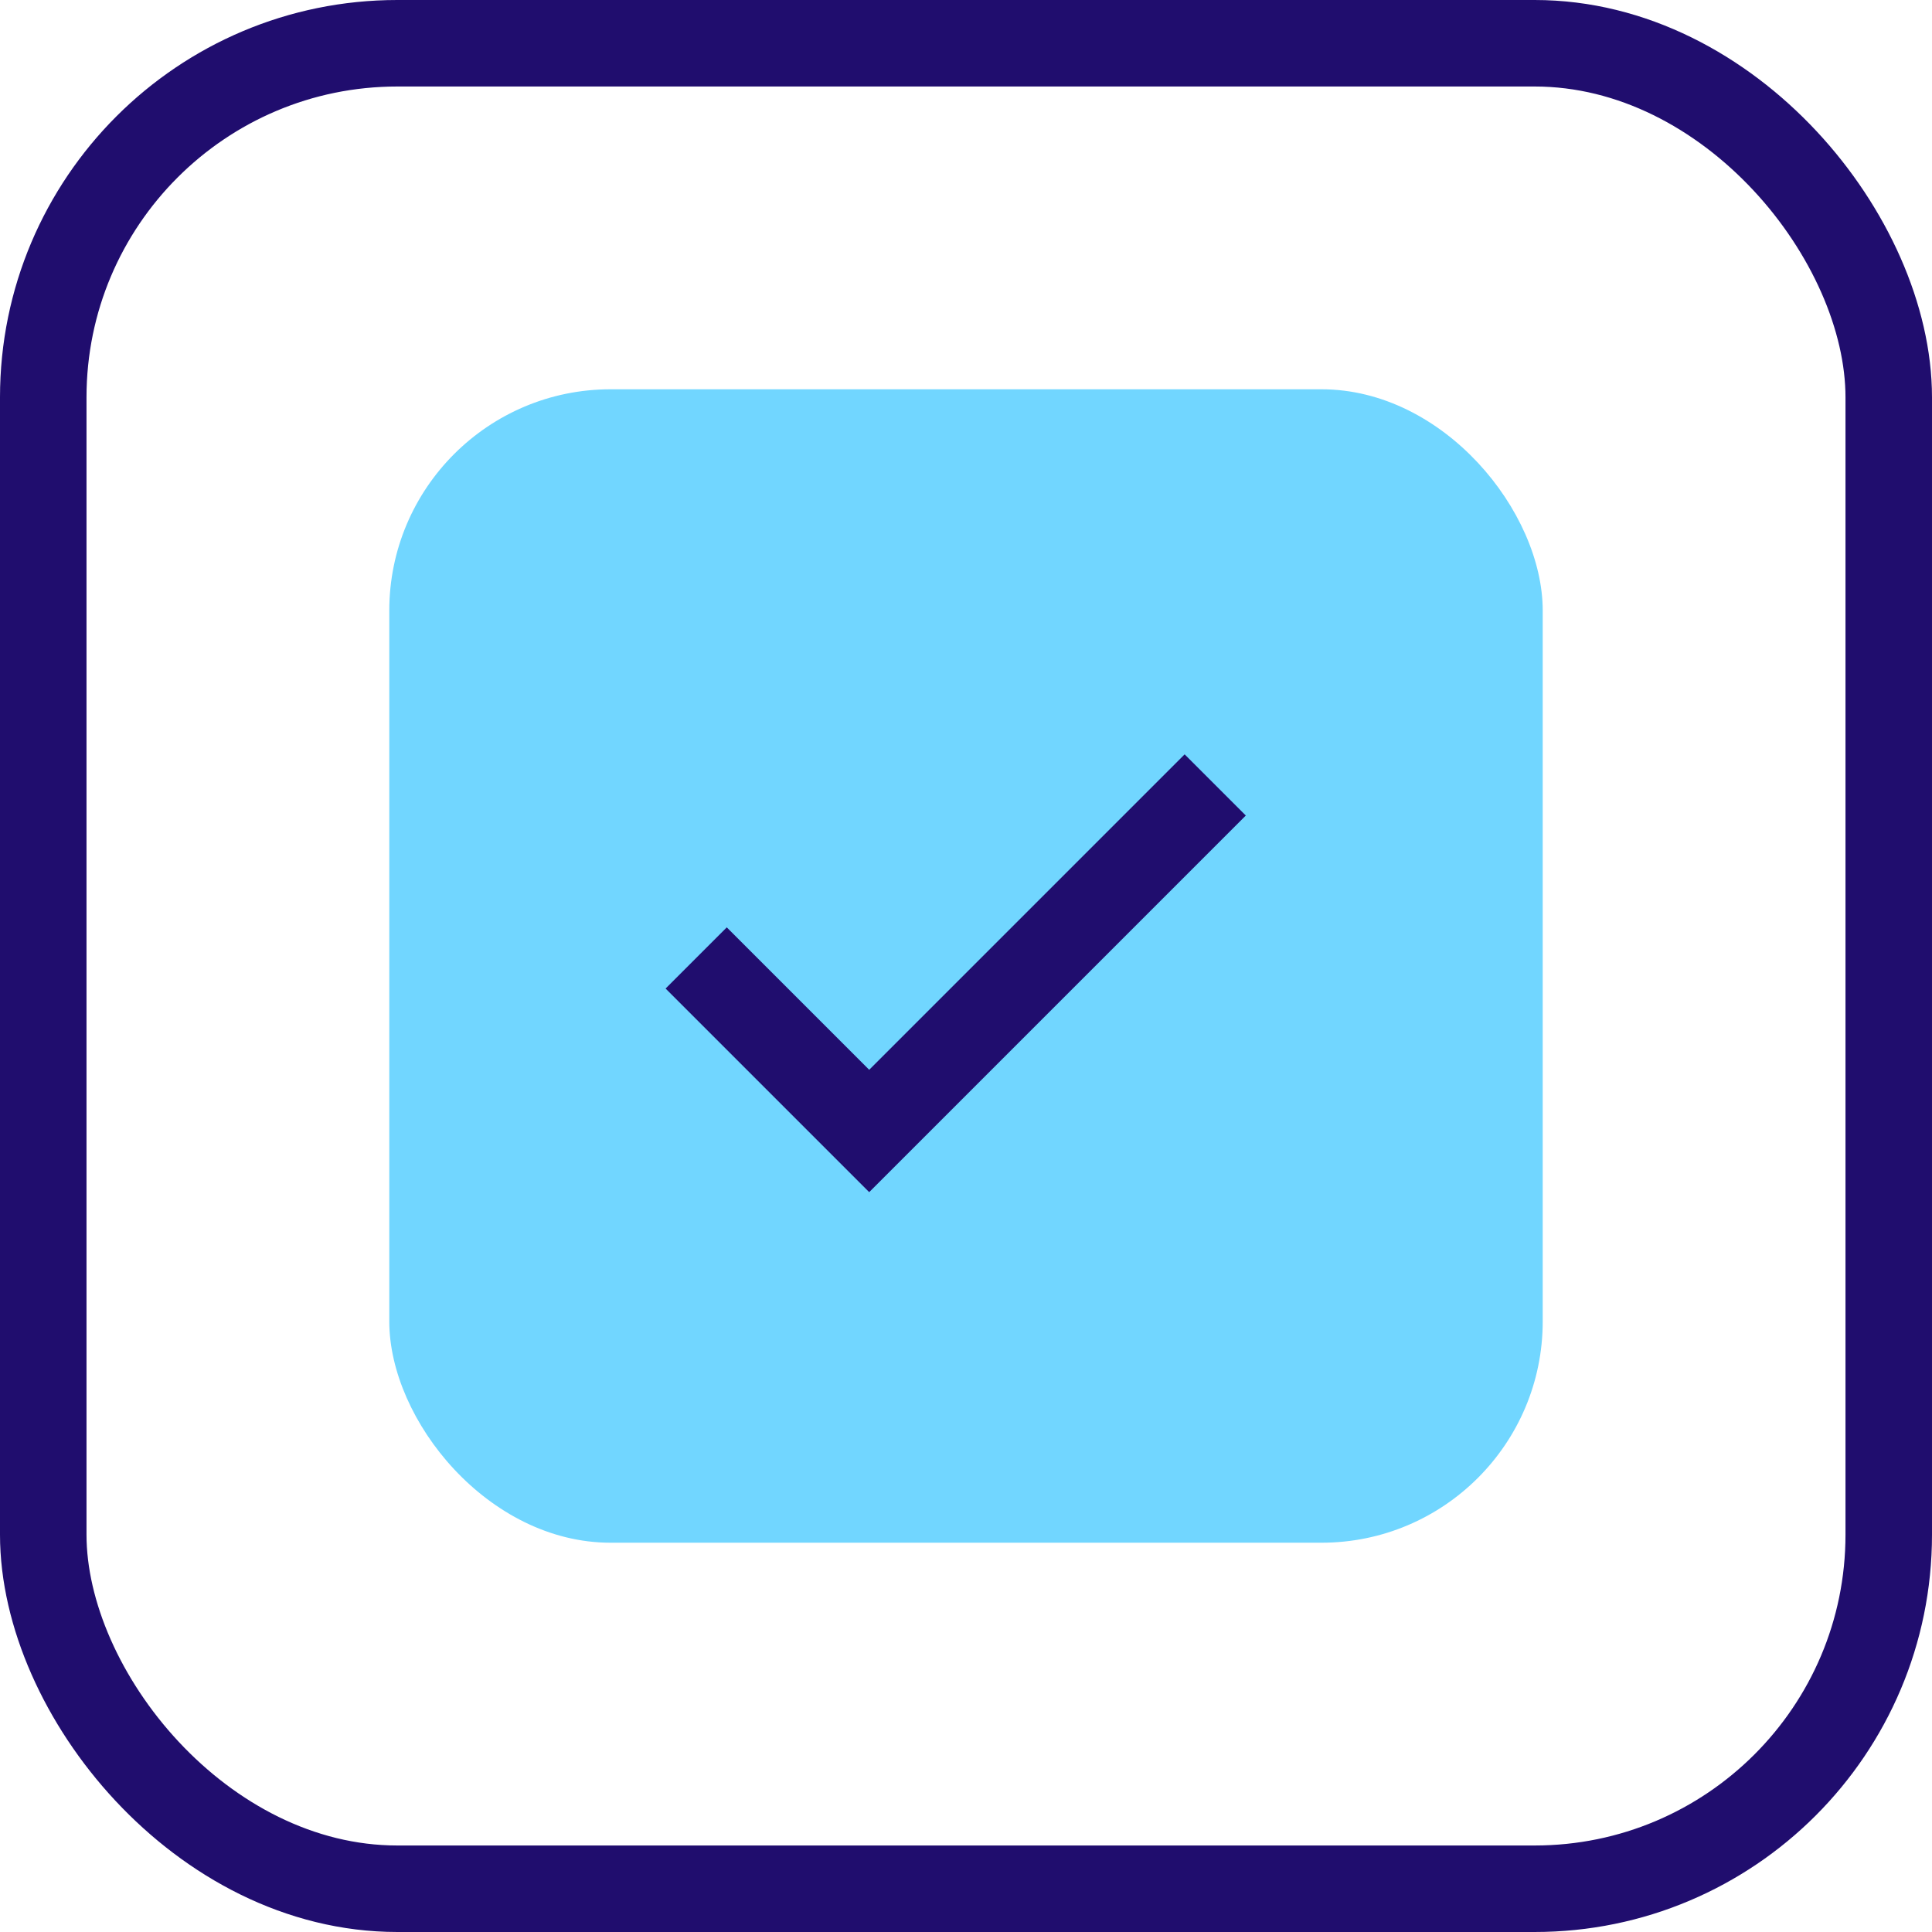 <?xml version="1.0" encoding="UTF-8"?> <svg xmlns="http://www.w3.org/2000/svg" width="67" height="67" viewBox="0 0 67 67"><g id="Group_3058" data-name="Group 3058" transform="translate(1.5 1.5)"><rect id="Rectangle_473" data-name="Rectangle 473" width="64" height="64" rx="12.279" fill="none" stroke="#200d6e" stroke-width="3"></rect><rect id="Rectangle_474" data-name="Rectangle 474" width="40" height="40" rx="7.674" transform="translate(12 12)" fill="#71d6ff"></rect><path id="Path_2832" data-name="Path 2832" d="M40.643,25.721l-12,12-6-6" fill="none" stroke="#200d6e" stroke-width="3"></path></g></svg> 